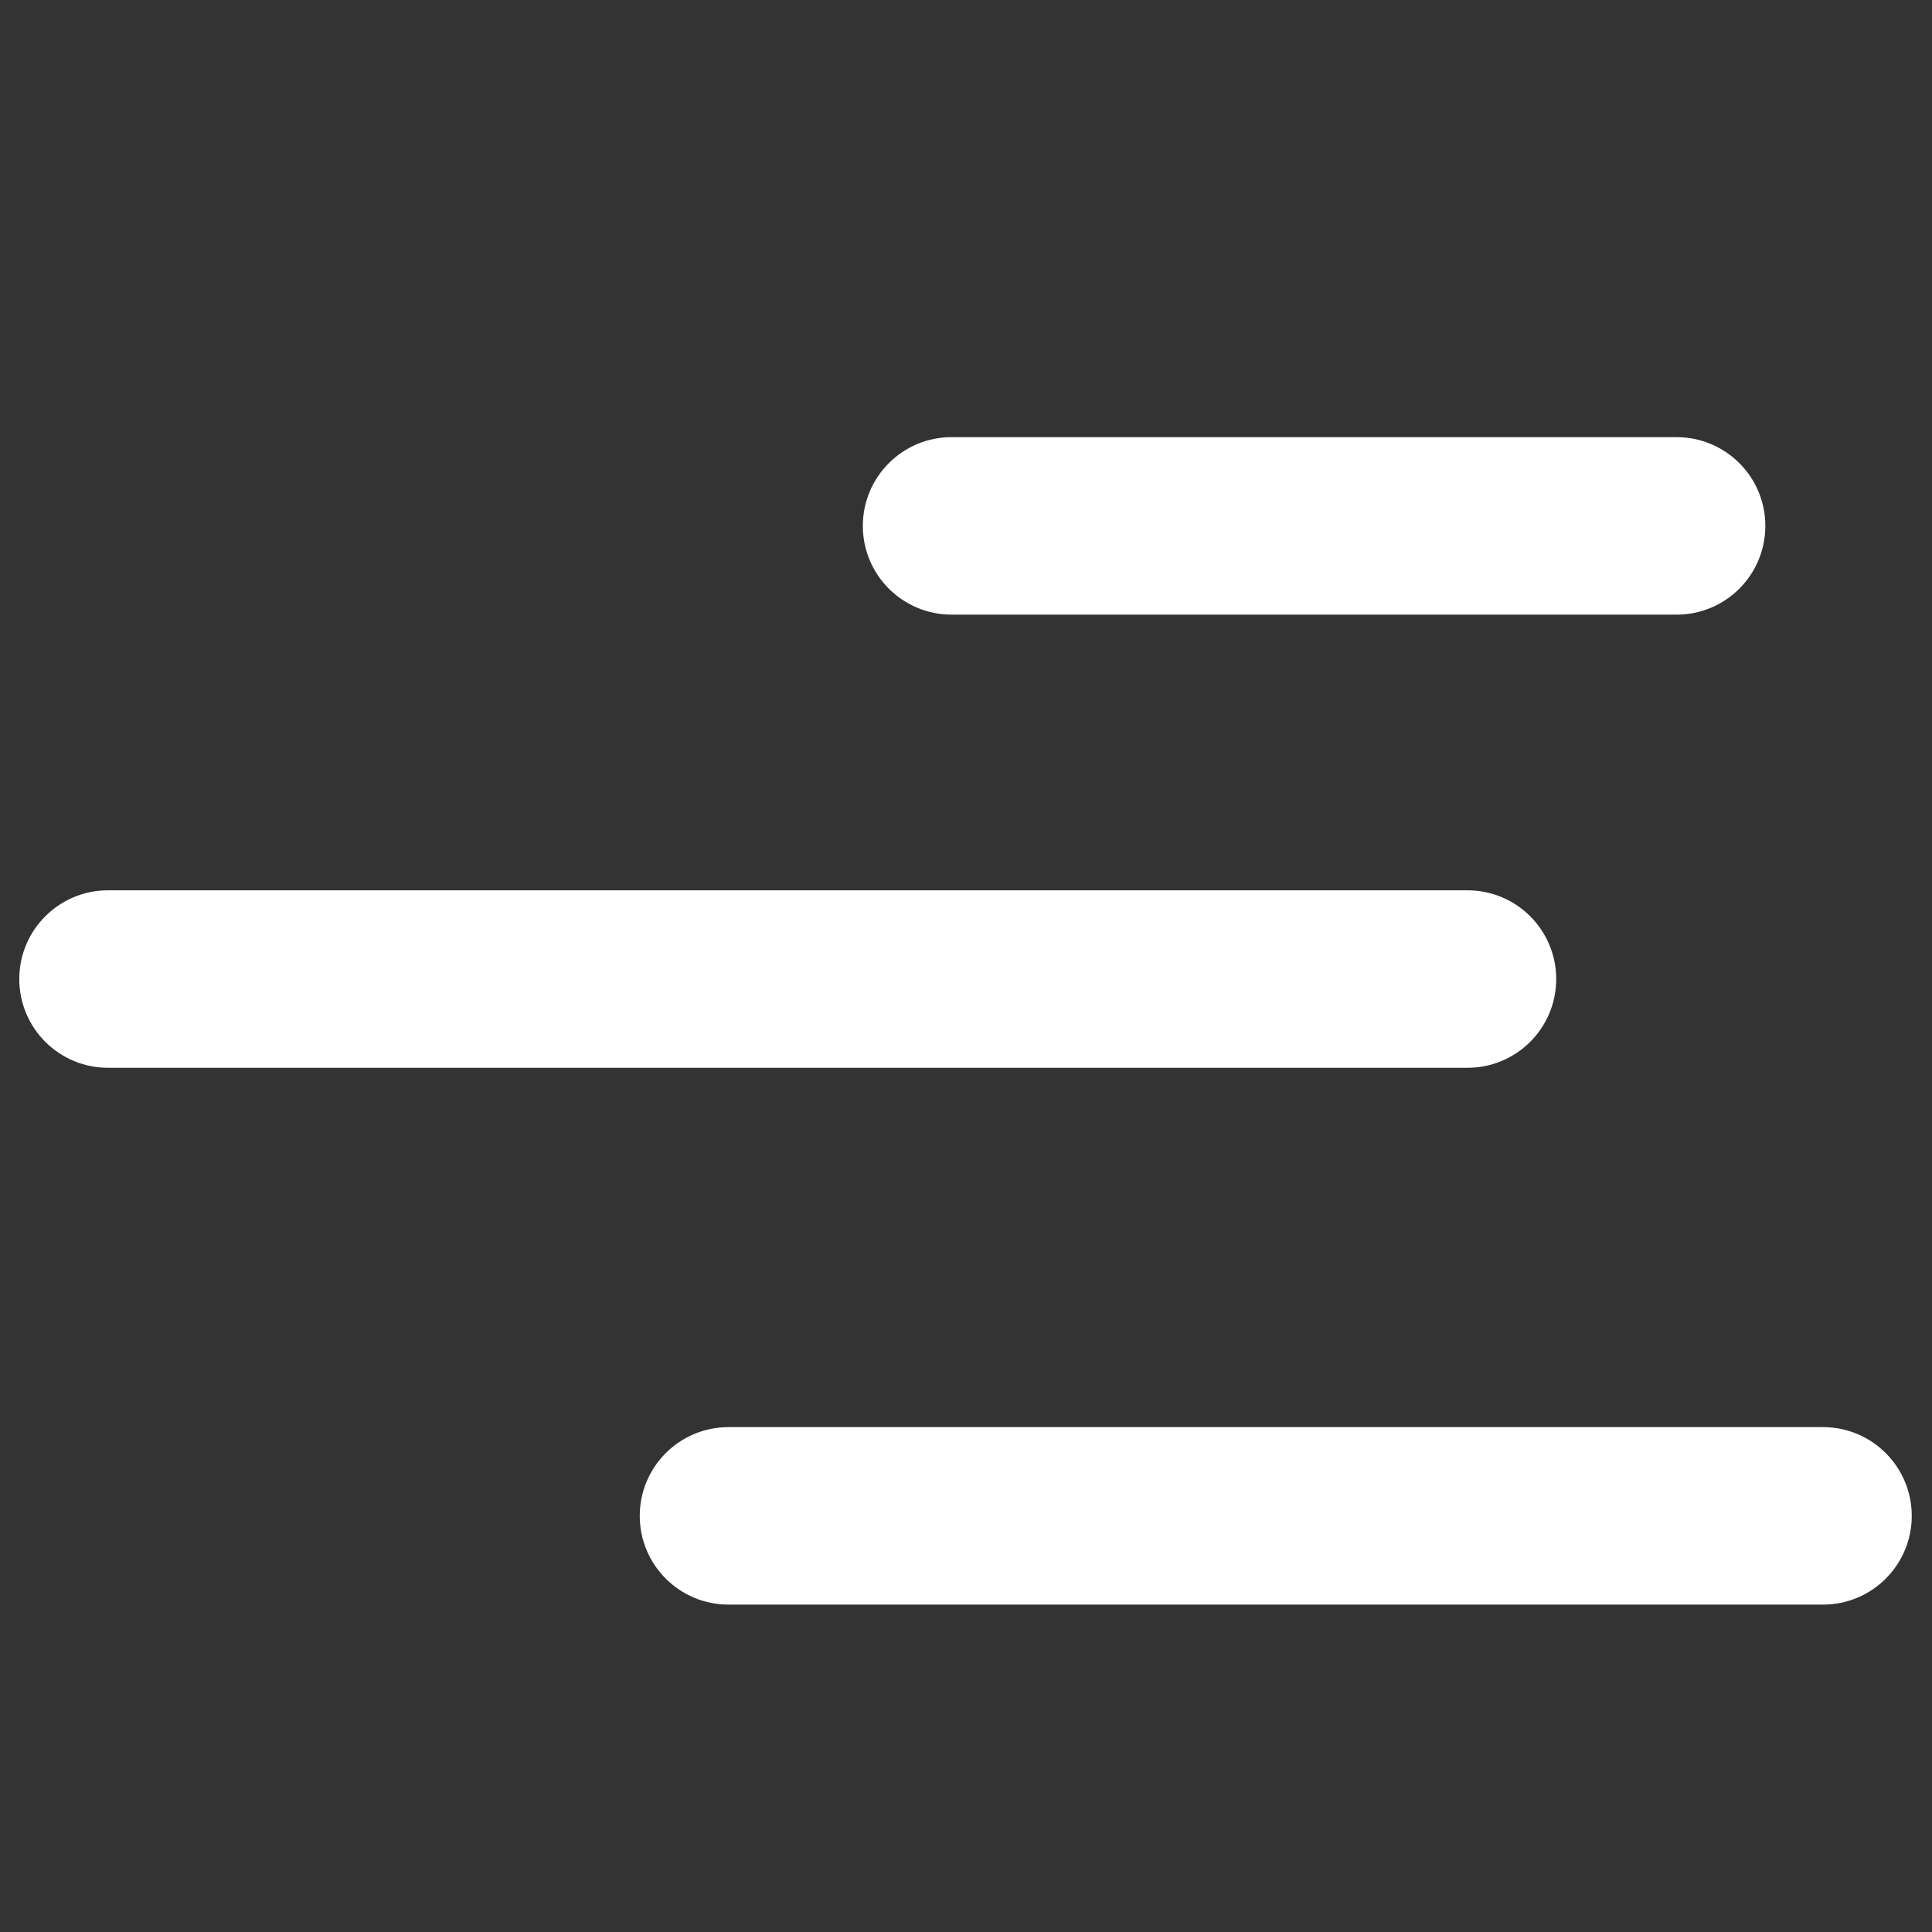<svg xmlns="http://www.w3.org/2000/svg" xmlns:xlink="http://www.w3.org/1999/xlink" width="500" zoomAndPan="magnify" viewBox="0 0 375 375" height="500" preserveAspectRatio="xMidYMid meet" version="1.2"><rect x="0" y="0" width="375" height="375" fill="#333333" stroke="none"/><defs><clipPath id="c91d07d212"><path d="M 3.742 172 L 303 172 L 303 208 L 3.742 208 Z M 3.742 172 "/></clipPath><clipPath id="becd6e0f79"><path d="M 124 277 L 371.242 277 L 371.242 311.762 L 124 311.762 Z M 124 277 "/></clipPath><clipPath id="514bde2100"><path d="M 167 84.512 L 343 84.512 L 343 120 L 167 120 Z M 167 84.512 "/></clipPath></defs><g id="3a2cecb16d"><g clip-rule="nonzero" clip-path="url(#c91d07d212)"><path style=" stroke:none;fill-rule:nonzero;fill:#ffffff;fill-opacity:1;" d="M 284.836 207.258 L 20.965 207.258 C 11.453 207.258 3.742 199.547 3.742 190.031 C 3.742 180.52 11.453 172.809 20.965 172.809 L 284.832 172.809 C 294.348 172.809 302.059 180.52 302.059 190.031 C 302.059 199.547 294.348 207.258 284.832 207.258 Z M 284.836 207.258 "/></g><g clip-rule="nonzero" clip-path="url(#becd6e0f79)"><path style=" stroke:none;fill-rule:nonzero;fill:#ffffff;fill-opacity:1;" d="M 353.848 311.453 L 141.398 311.453 C 131.887 311.453 124.176 303.742 124.176 294.23 C 124.176 284.715 131.887 277.004 141.398 277.004 L 353.848 277.004 C 363.359 277.004 371.07 284.715 371.07 294.23 C 371.07 303.742 363.359 311.453 353.848 311.453 Z M 353.848 311.453 "/></g><g clip-rule="nonzero" clip-path="url(#514bde2100)"><path style=" stroke:none;fill-rule:nonzero;fill:#ffffff;fill-opacity:1;" d="M 325.43 119.301 L 184.703 119.301 C 175.188 119.301 167.477 111.59 167.477 102.078 C 167.477 92.562 175.188 84.852 184.699 84.852 L 325.43 84.852 C 334.941 84.852 342.652 92.562 342.652 102.078 C 342.652 111.59 334.941 119.301 325.43 119.301 Z M 325.43 119.301 "/></g></g></svg>